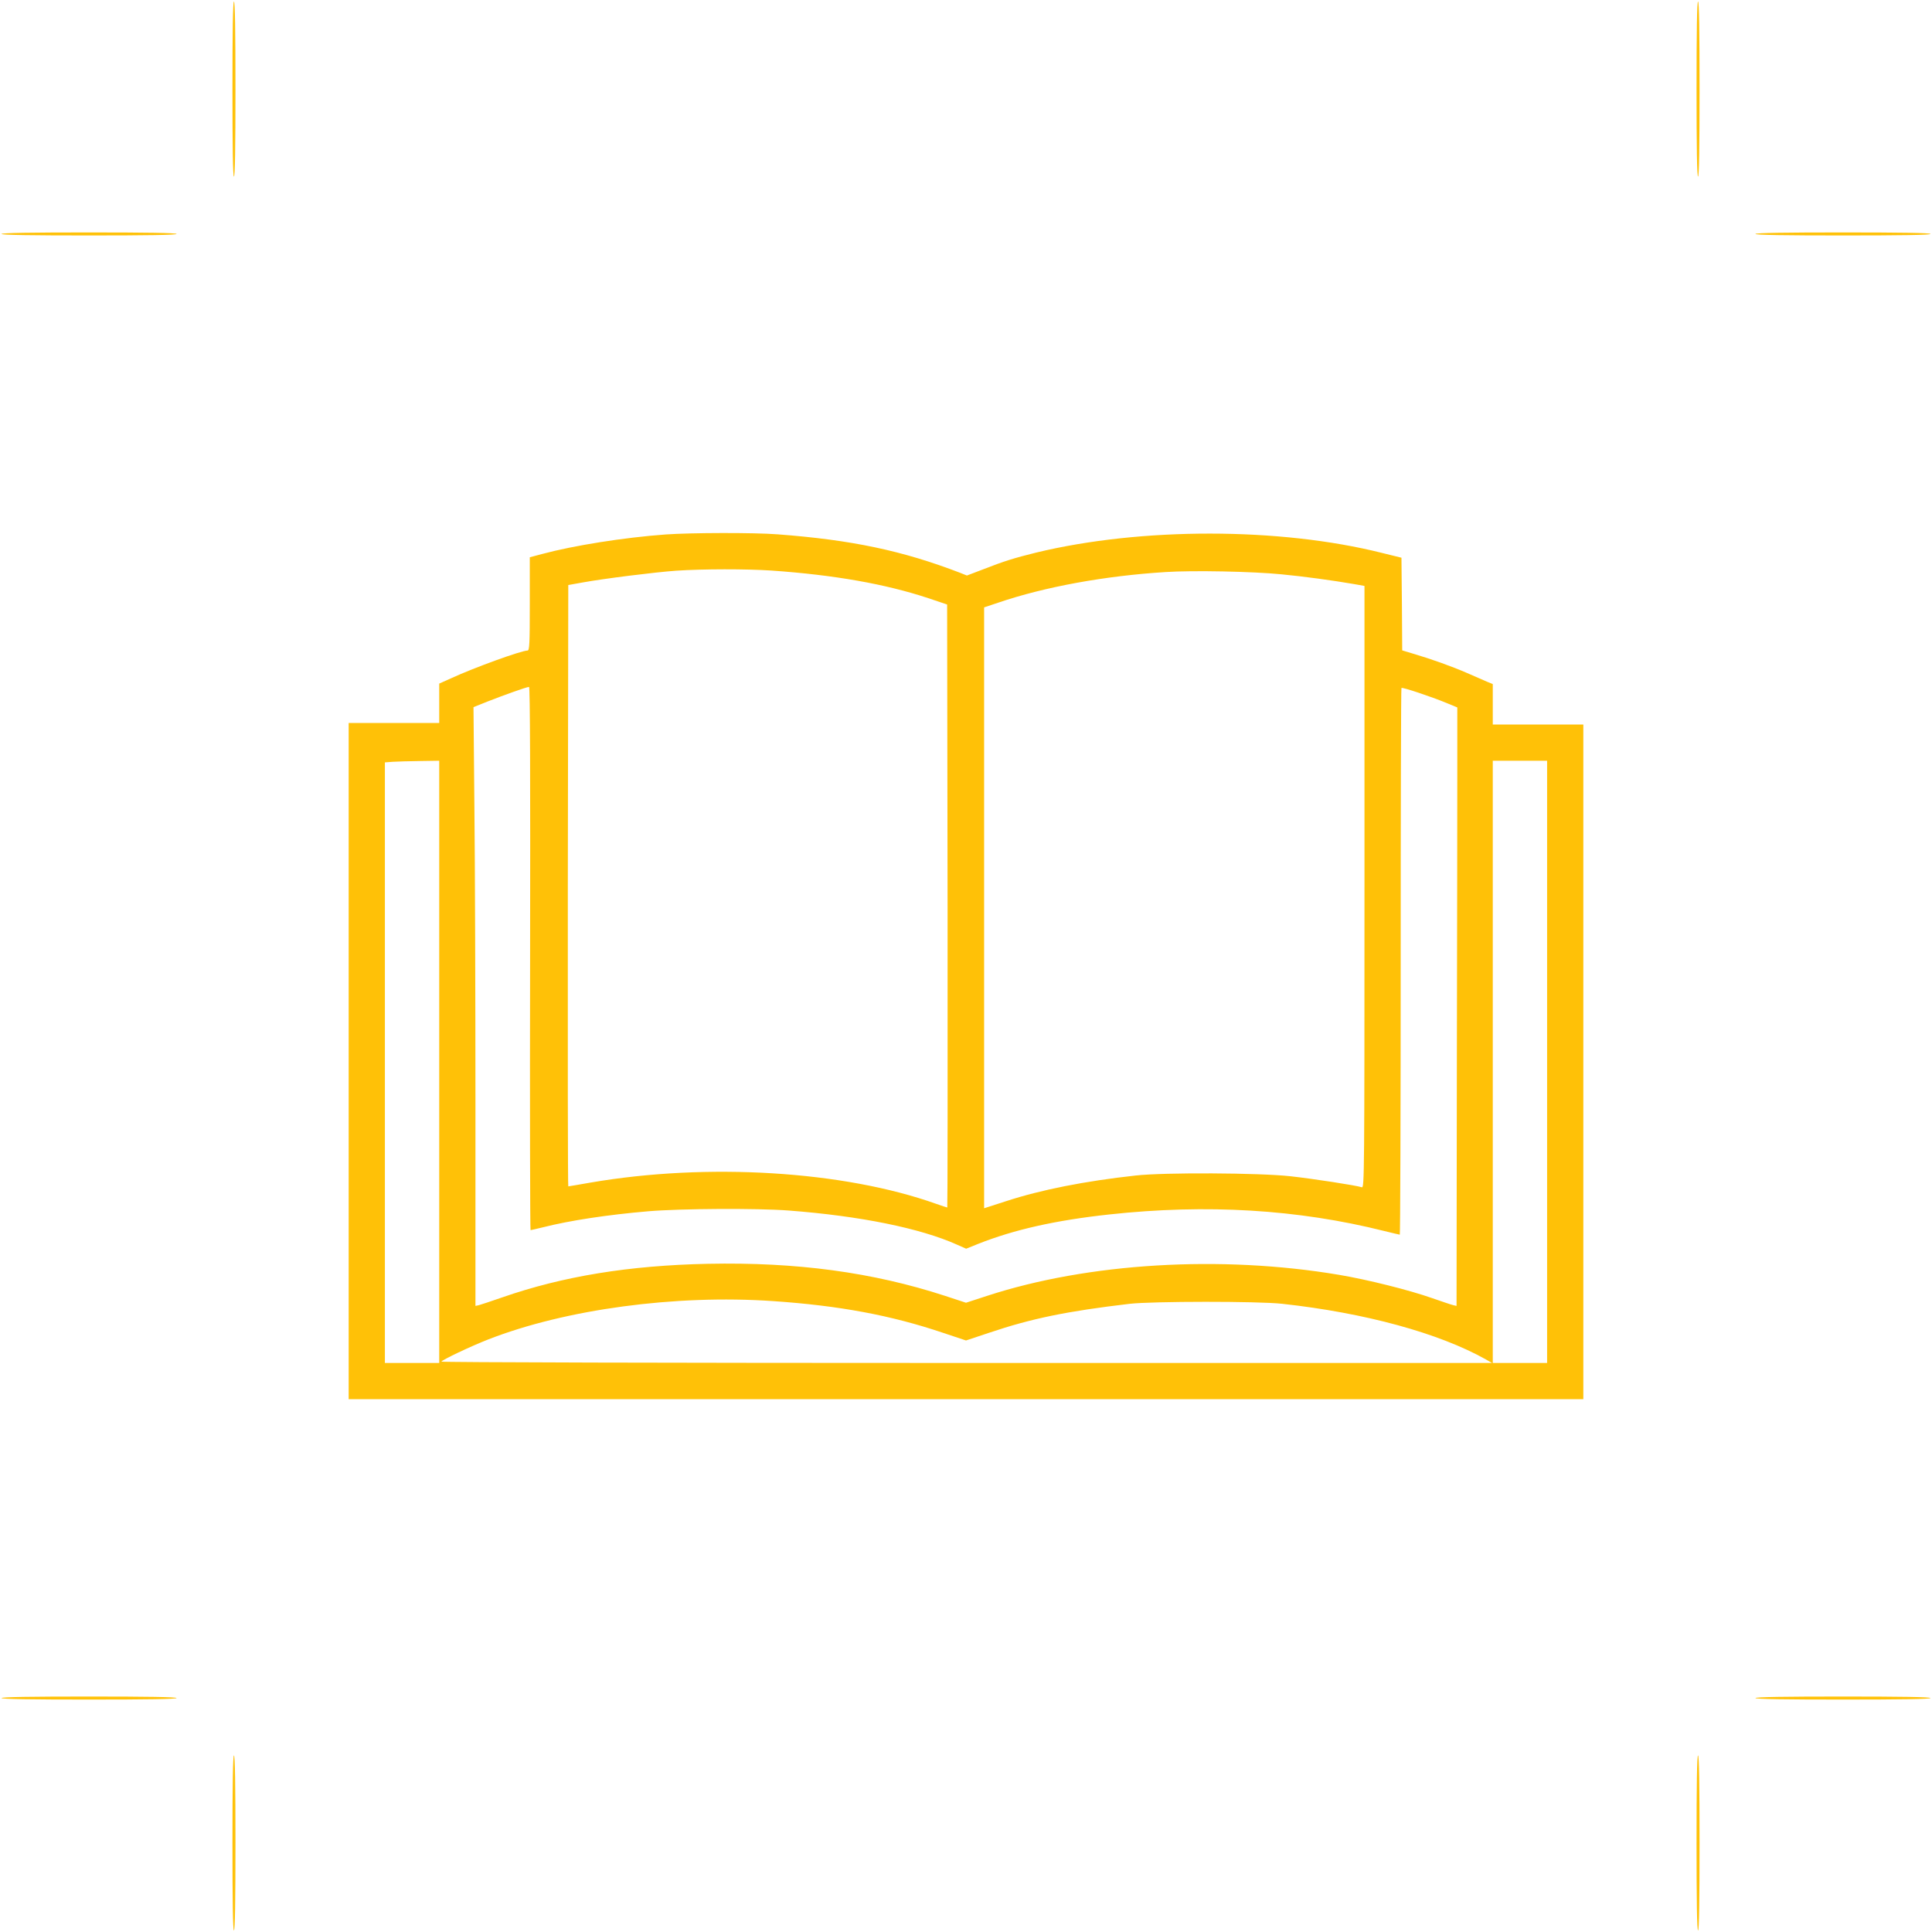 <?xml version="1.0" standalone="no"?>
<!DOCTYPE svg PUBLIC "-//W3C//DTD SVG 20010904//EN"
 "http://www.w3.org/TR/2001/REC-SVG-20010904/DTD/svg10.dtd">
<svg version="1.0" xmlns="http://www.w3.org/2000/svg"
 width="1280pt" height="1280pt" viewBox="0 0 1280 1280"
 preserveAspectRatio="xMidYMid meet">
<g transform="translate(0,1280) scale(0.1,-0.1)"
fill="#ffc107" stroke="none">
<path d="M1540 12210 c0 -380 3 -580 10 -580 7 0 10 200 10 580 0 380 -3 580
-10 580 -7 0 -10 -200 -10 -580z"/>
<path d="M11240 12210 c0 -380 3 -580 10 -580 7 0 10 200 10 580 0 380 -3 580
-10 580 -7 0 -10 -200 -10 -580z"/>
<path d="M10 11250 c0 -7 200 -10 580 -10 380 0 580 3 580 10 0 7 -200 10
-580 10 -380 0 -580 -3 -580 -10z"/>
<path d="M11630 11250 c0 -7 200 -10 580 -10 380 0 580 3 580 10 0 7 -200 10
-580 10 -380 0 -580 -3 -580 -10z"/>
<path d="M4410 9259 c-275 -20 -609 -73 -817 -129 l-83 -22 0 -309 c0 -264 -2
-309 -15 -309 -41 0 -353 -113 -507 -184 l-78 -35 0 -131 0 -130 -300 0 -300
0 0 -2240 0 -2240 4090 0 4090 0 0 2235 0 2235 -300 0 -300 0 0 134 0 134 -37
15 c-21 9 -81 35 -133 58 -101 44 -238 93 -357 128 l-73 22 -2 307 -3 307
-130 32 c-678 170 -1595 170 -2290 2 -142 -35 -214 -57 -354 -112 l-105 -40
-45 18 c-382 147 -719 218 -1210 255 -156 12 -573 11 -741 -1z m700 -239 c417
-29 756 -89 1040 -183 l125 -42 3 -1997 c1 -1099 0 -1998 -2 -1998 -3 0 -35
11 -73 24 -614 219 -1517 274 -2291 141 -79 -14 -145 -25 -147 -25 -3 0 -4
896 -3 1992 l3 1992 95 17 c143 26 479 68 620 78 181 12 463 12 630 1z m3380
-25 c148 -14 338 -40 483 -65 l67 -12 0 -1995 c0 -1895 -1 -1994 -17 -1989
-41 13 -320 56 -473 73 -208 23 -836 26 -1025 5 -338 -37 -630 -95 -859 -170
l-146 -47 0 1991 0 1990 93 31 c311 106 709 178 1109 203 181 12 579 4 768
-15z m-4978 -2545 c-2 -990 0 -1800 3 -1800 4 0 41 9 83 19 177 45 428 83 697
106 212 18 721 21 930 5 473 -36 872 -117 1115 -226 l61 -27 77 31 c239 95
513 157 872 196 644 70 1249 34 1822 -110 53 -13 99 -24 102 -24 3 0 6 814 6
1808 0 995 2 1811 5 1814 7 6 196 -57 300 -100 l70 -29 0 -396 c0 -218 -1
-1111 -3 -1983 l-2 -1586 -22 5 c-13 3 -75 24 -138 46 -153 54 -429 123 -619
155 -783 132 -1662 79 -2330 -139 l-141 -46 -140 46 c-479 156 -982 224 -1570
212 -522 -11 -959 -82 -1364 -223 -72 -25 -141 -48 -153 -51 l-23 -5 0 1324
c0 729 -3 1621 -7 1984 l-6 659 95 38 c107 42 258 96 273 96 7 1 9 -603 7
-1799z m-602 -685 l0 -1995 -180 0 -180 0 0 1989 0 1990 53 4 c28 2 109 4 180
5 l127 2 0 -1995z m7340 0 l0 -1995 -180 0 -180 0 0 1995 0 1995 180 0 180 0
0 -1995z m-5130 -1585 c440 -30 784 -94 1130 -211 l150 -50 150 50 c284 96
519 144 935 193 151 17 848 18 1010 0 548 -60 1039 -194 1350 -369 l40 -23
-3483 0 c-1948 0 -3481 4 -3478 9 9 13 191 100 311 147 513 200 1239 298 1885
254z"/>
<path d="M10 1550 c0 -7 200 -10 580 -10 380 0 580 3 580 10 0 7 -200 10 -580
10 -380 0 -580 -3 -580 -10z"/>
<path d="M11630 1550 c0 -7 200 -10 580 -10 380 0 580 3 580 10 0 7 -200 10
-580 10 -380 0 -580 -3 -580 -10z"/>
<path d="M1540 590 c0 -380 3 -580 10 -580 7 0 10 200 10 580 0 380 -3 580
-10 580 -7 0 -10 -200 -10 -580z"/>
<path d="M11240 590 c0 -380 3 -580 10 -580 7 0 10 200 10 580 0 380 -3 580
-10 580 -7 0 -10 -200 -10 -580z"/>
</g>
</svg>

